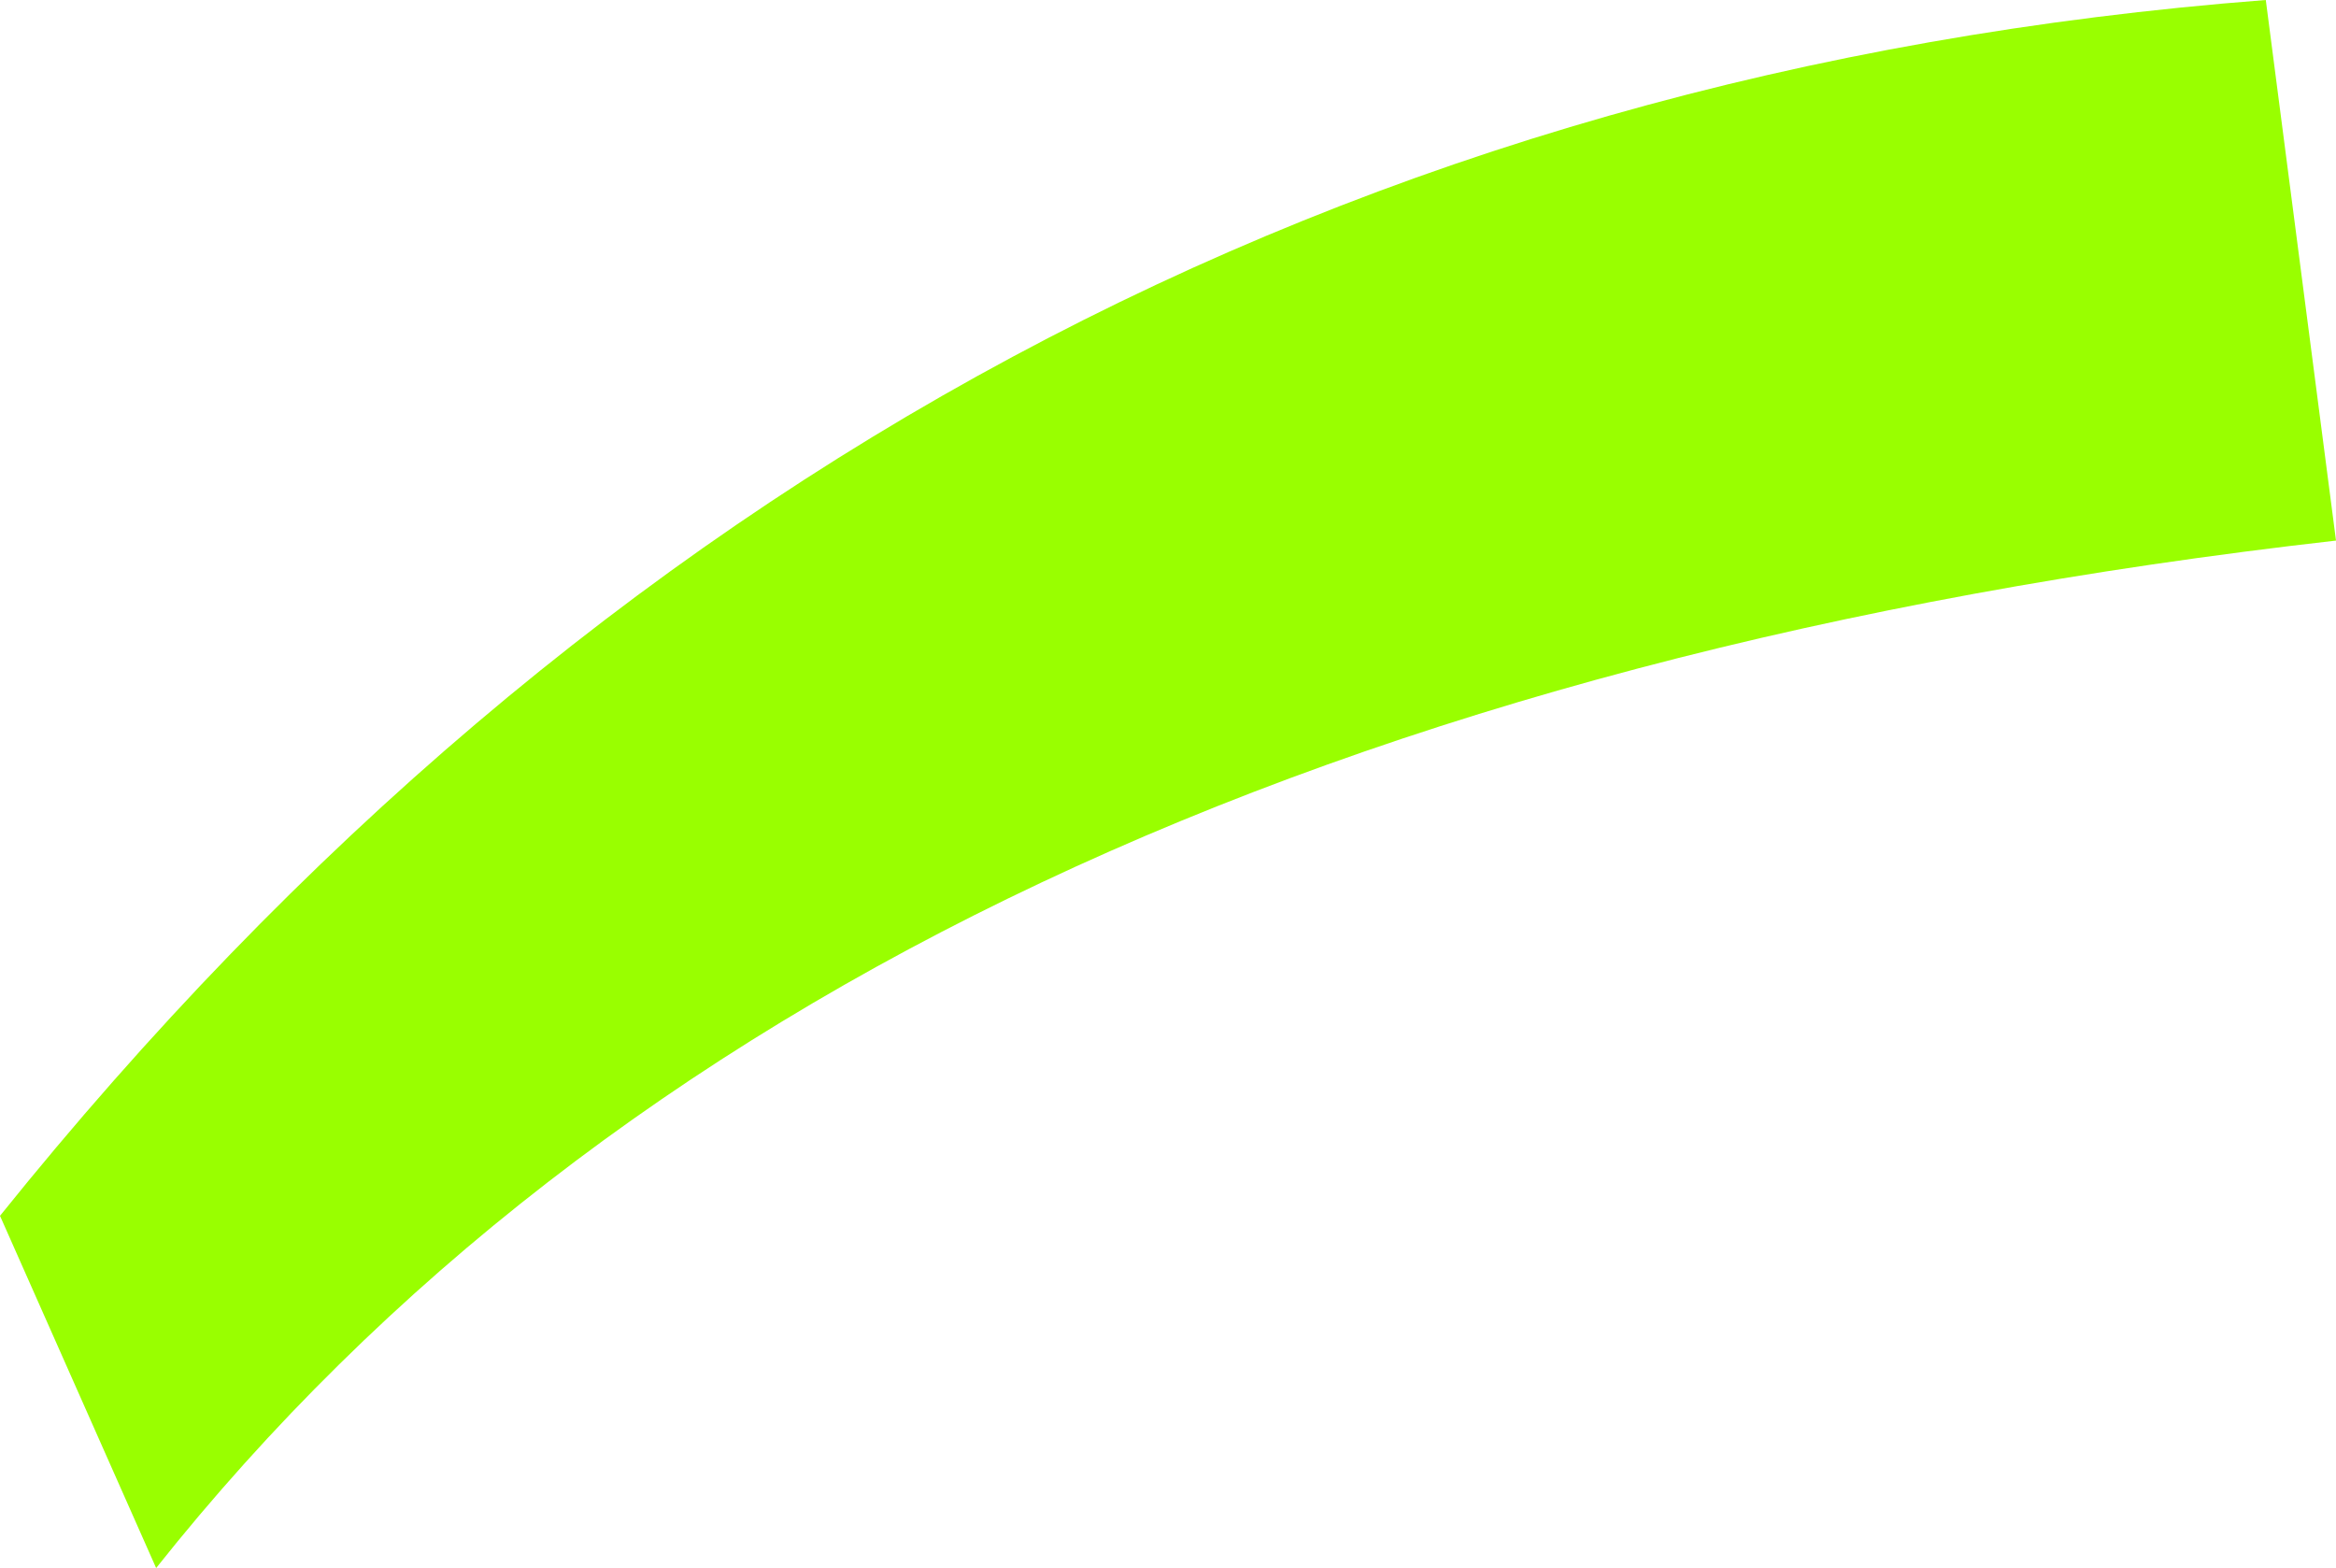 <?xml version="1.0" encoding="UTF-8" standalone="no"?>
<svg xmlns:xlink="http://www.w3.org/1999/xlink" height="204.35px" width="304.45px" xmlns="http://www.w3.org/2000/svg">
  <g transform="matrix(1.0, 0.0, 0.0, 1.0, 152.2, 102.15)">
    <path d="M152.25 -31.7 Q-43.1 -9.55 -131.85 102.2 L-152.2 56.3 Q-35.95 -88.35 143.1 -102.15 L152.25 -31.7" fill="#99ff00" fill-rule="evenodd" stroke="none"/>
  </g>
</svg>
